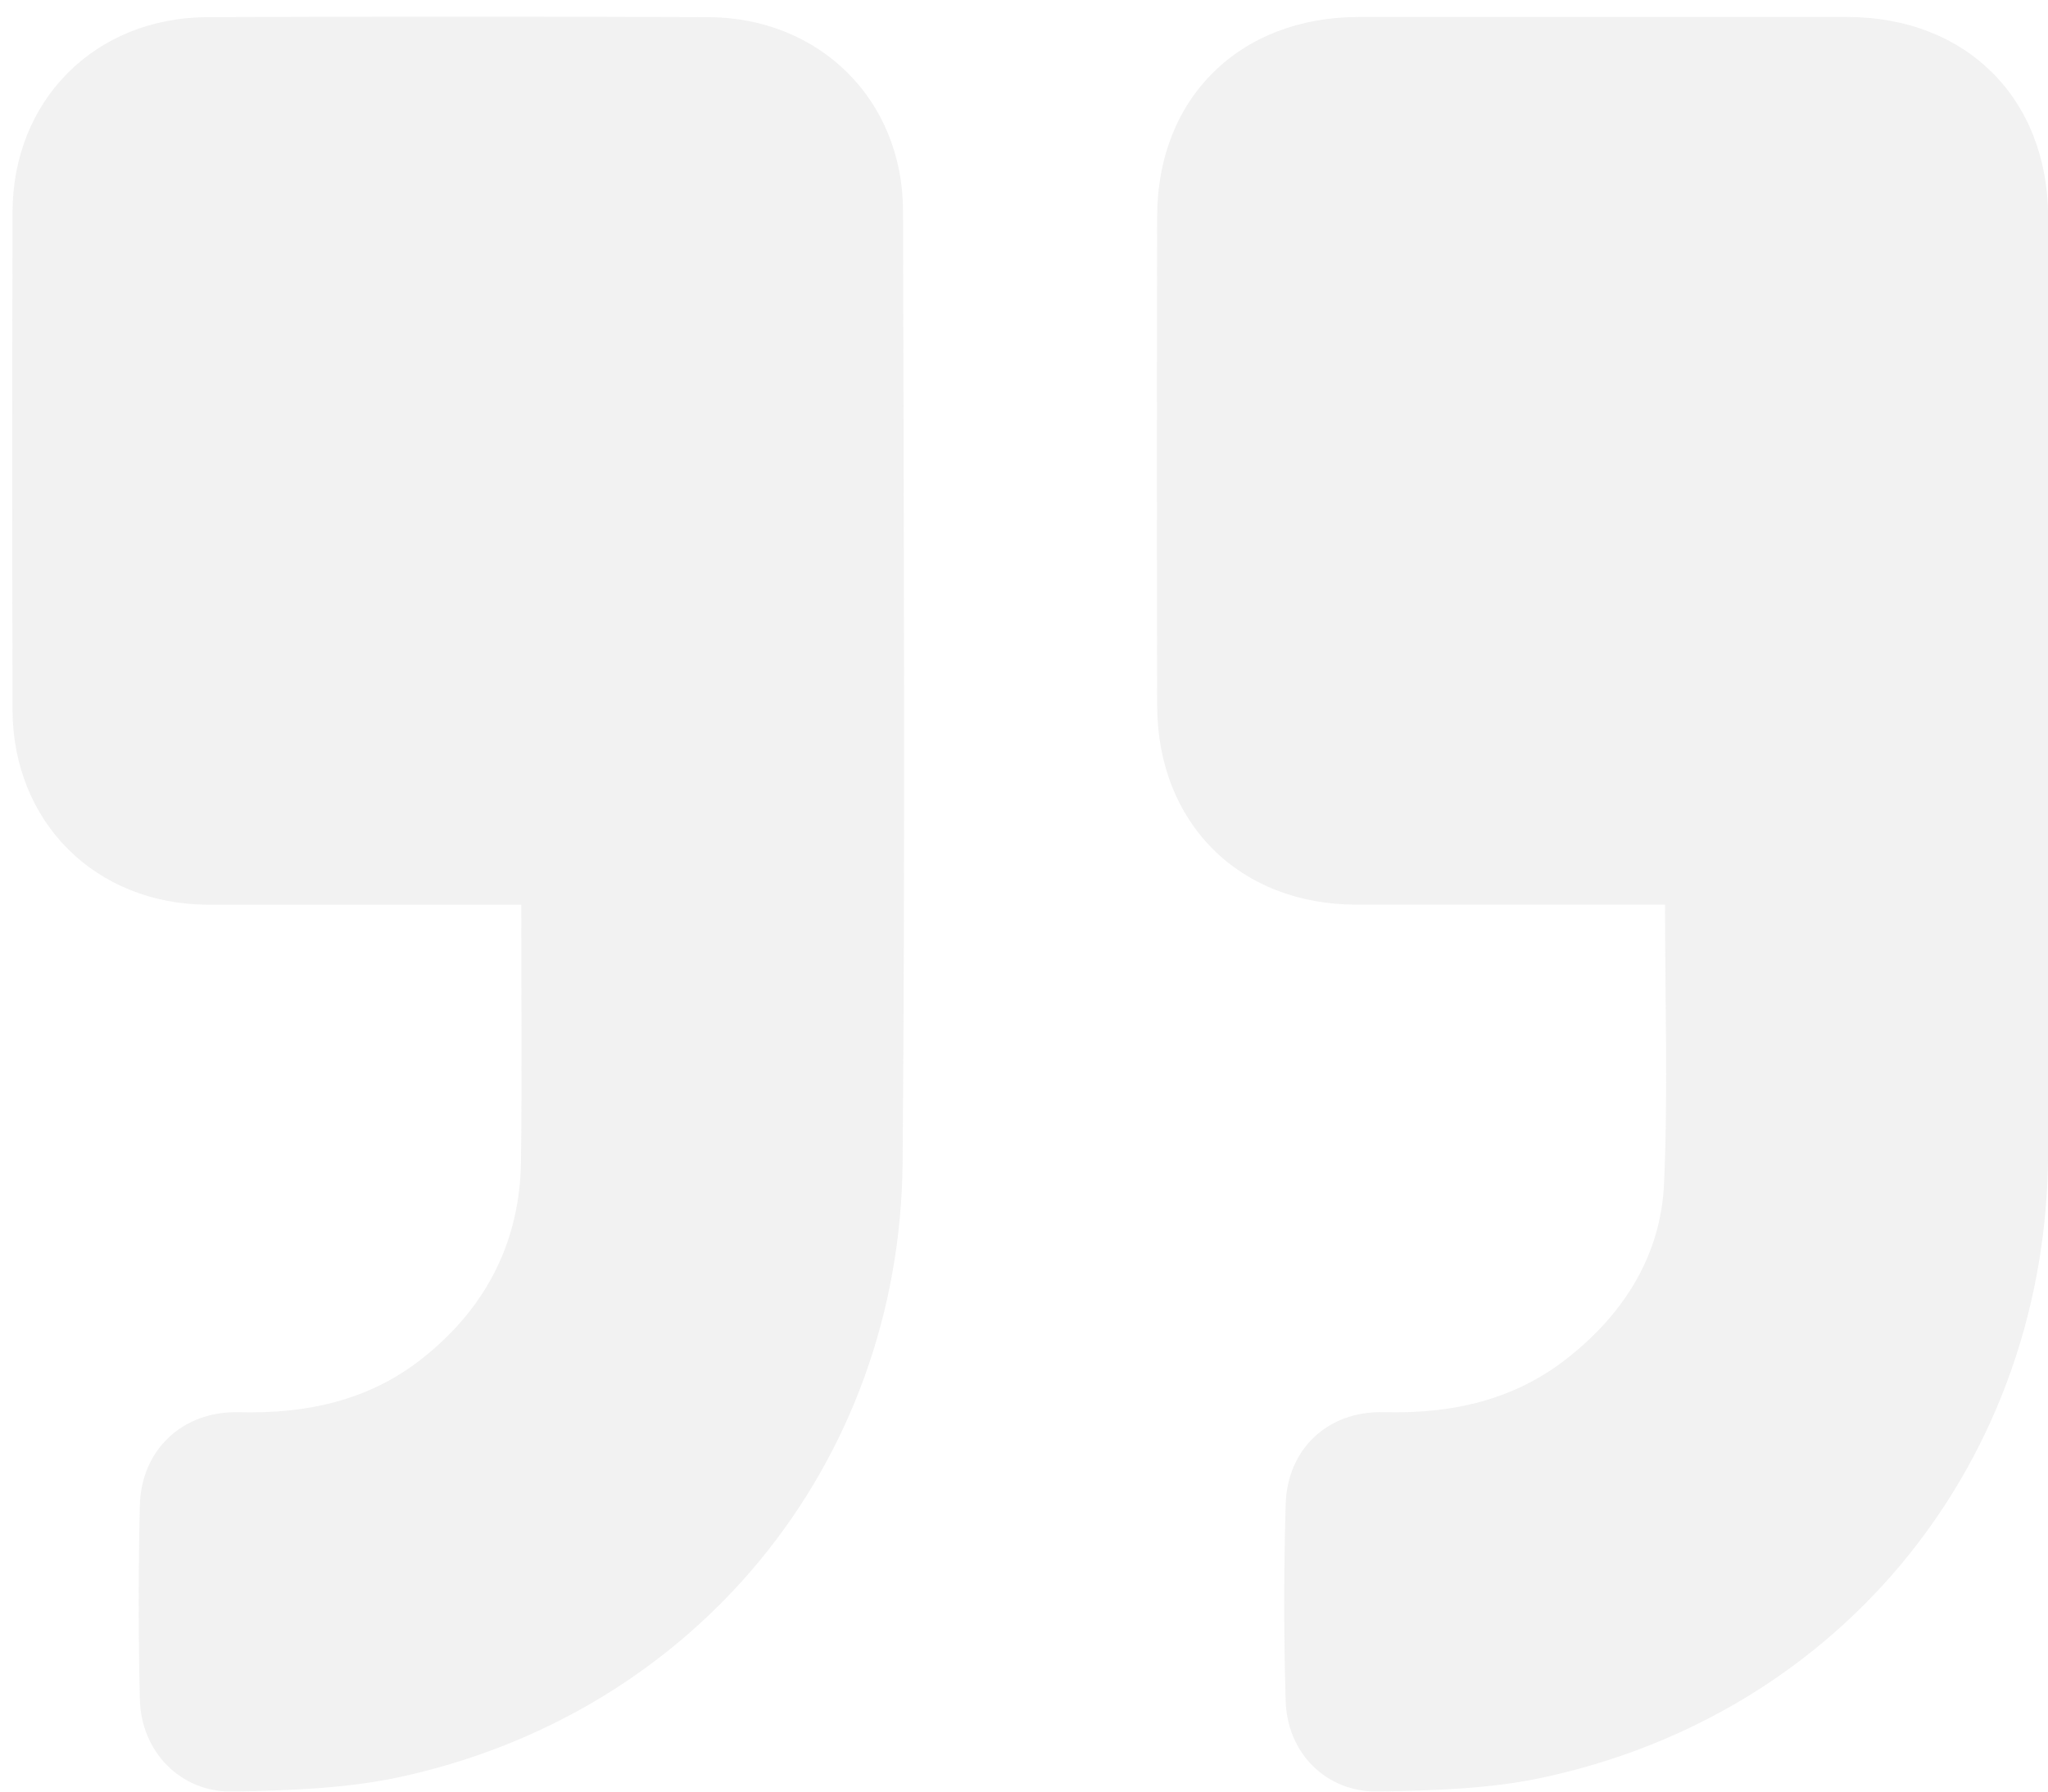<svg width="40" height="35" viewBox="0 0 40 35" fill="none" xmlns="http://www.w3.org/2000/svg">
<g opacity="0.1">
<g clip-path="url(#clip0_19_3281)">
<path d="M10.181 17.674L9.704 17.674C7.822 17.674 5.94 17.674 4.059 17.674C1.861 17.665 0.25 16.059 0.245 13.863C0.238 10.627 0.238 7.392 0.245 4.155C0.245 1.96 1.852 0.344 4.053 0.335C7.312 0.322 10.572 0.322 13.831 0.335C16.008 0.344 17.632 1.949 17.637 4.12C17.65 10.315 17.681 16.506 17.629 22.704C17.579 28.608 13.577 33.475 7.791 34.719C6.74 34.944 5.638 34.976 4.557 35C3.527 35.021 2.752 34.221 2.731 33.186C2.702 31.932 2.702 30.677 2.731 29.422C2.753 28.33 3.561 27.561 4.662 27.589C5.991 27.623 7.218 27.363 8.272 26.519C9.501 25.536 10.156 24.253 10.176 22.68C10.197 21.026 10.181 19.38 10.181 17.674Z" fill="#777777"/>
<path d="M32.52 17.673L31.427 17.673C29.783 17.673 28.135 17.673 26.498 17.673C24.202 17.673 22.605 16.078 22.601 13.781C22.594 10.599 22.594 7.416 22.601 4.233C22.601 1.921 24.208 0.334 26.535 0.332C29.714 0.332 32.893 0.332 36.073 0.332C38.4 0.332 39.997 1.92 40.002 4.238C40.002 10.325 40.002 16.413 40.002 22.502C39.991 28.508 36.007 33.469 30.125 34.727C29.086 34.95 28.001 34.977 26.929 34.999C25.907 35.02 25.141 34.253 25.111 33.229C25.073 31.95 25.073 30.669 25.111 29.388C25.141 28.307 25.935 27.561 27.022 27.588C28.362 27.623 29.594 27.355 30.656 26.499C31.743 25.628 32.44 24.501 32.501 23.12C32.581 21.328 32.52 19.53 32.52 17.673Z" fill="#777777"/>
</g>
</g>
<defs>
<clipPath id="clip0_19_3281">
<rect width="39.76" height="34.674" fill="white" transform="translate(40 35) rotate(-180)"/>
</clipPath>
</defs>
</svg>
